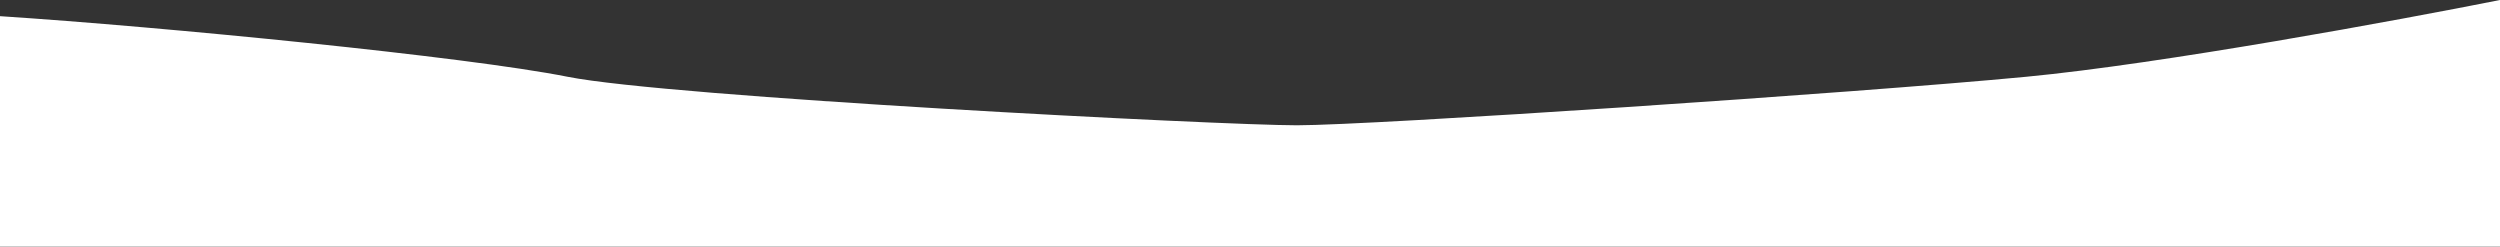 <?xml version="1.0" encoding="UTF-8"?> <svg xmlns="http://www.w3.org/2000/svg" width="2312" height="228" viewBox="0 0 2312 228" fill="none"><rect x="0" y="0" width="2312" height="228" fill="#333333" stroke="none"/> <path d="M0 228V14.951C151.725 24.918 431.092 52.328 525.017 71.016C618.942 89.705 1129.51 115.869 1199.35 115.869C1269.19 115.869 1717.14 85.967 1873.68 71.016C1998.92 59.056 2218.07 18.689 2312 0V228H2039.86H0Z" fill="white"></path> </svg> 